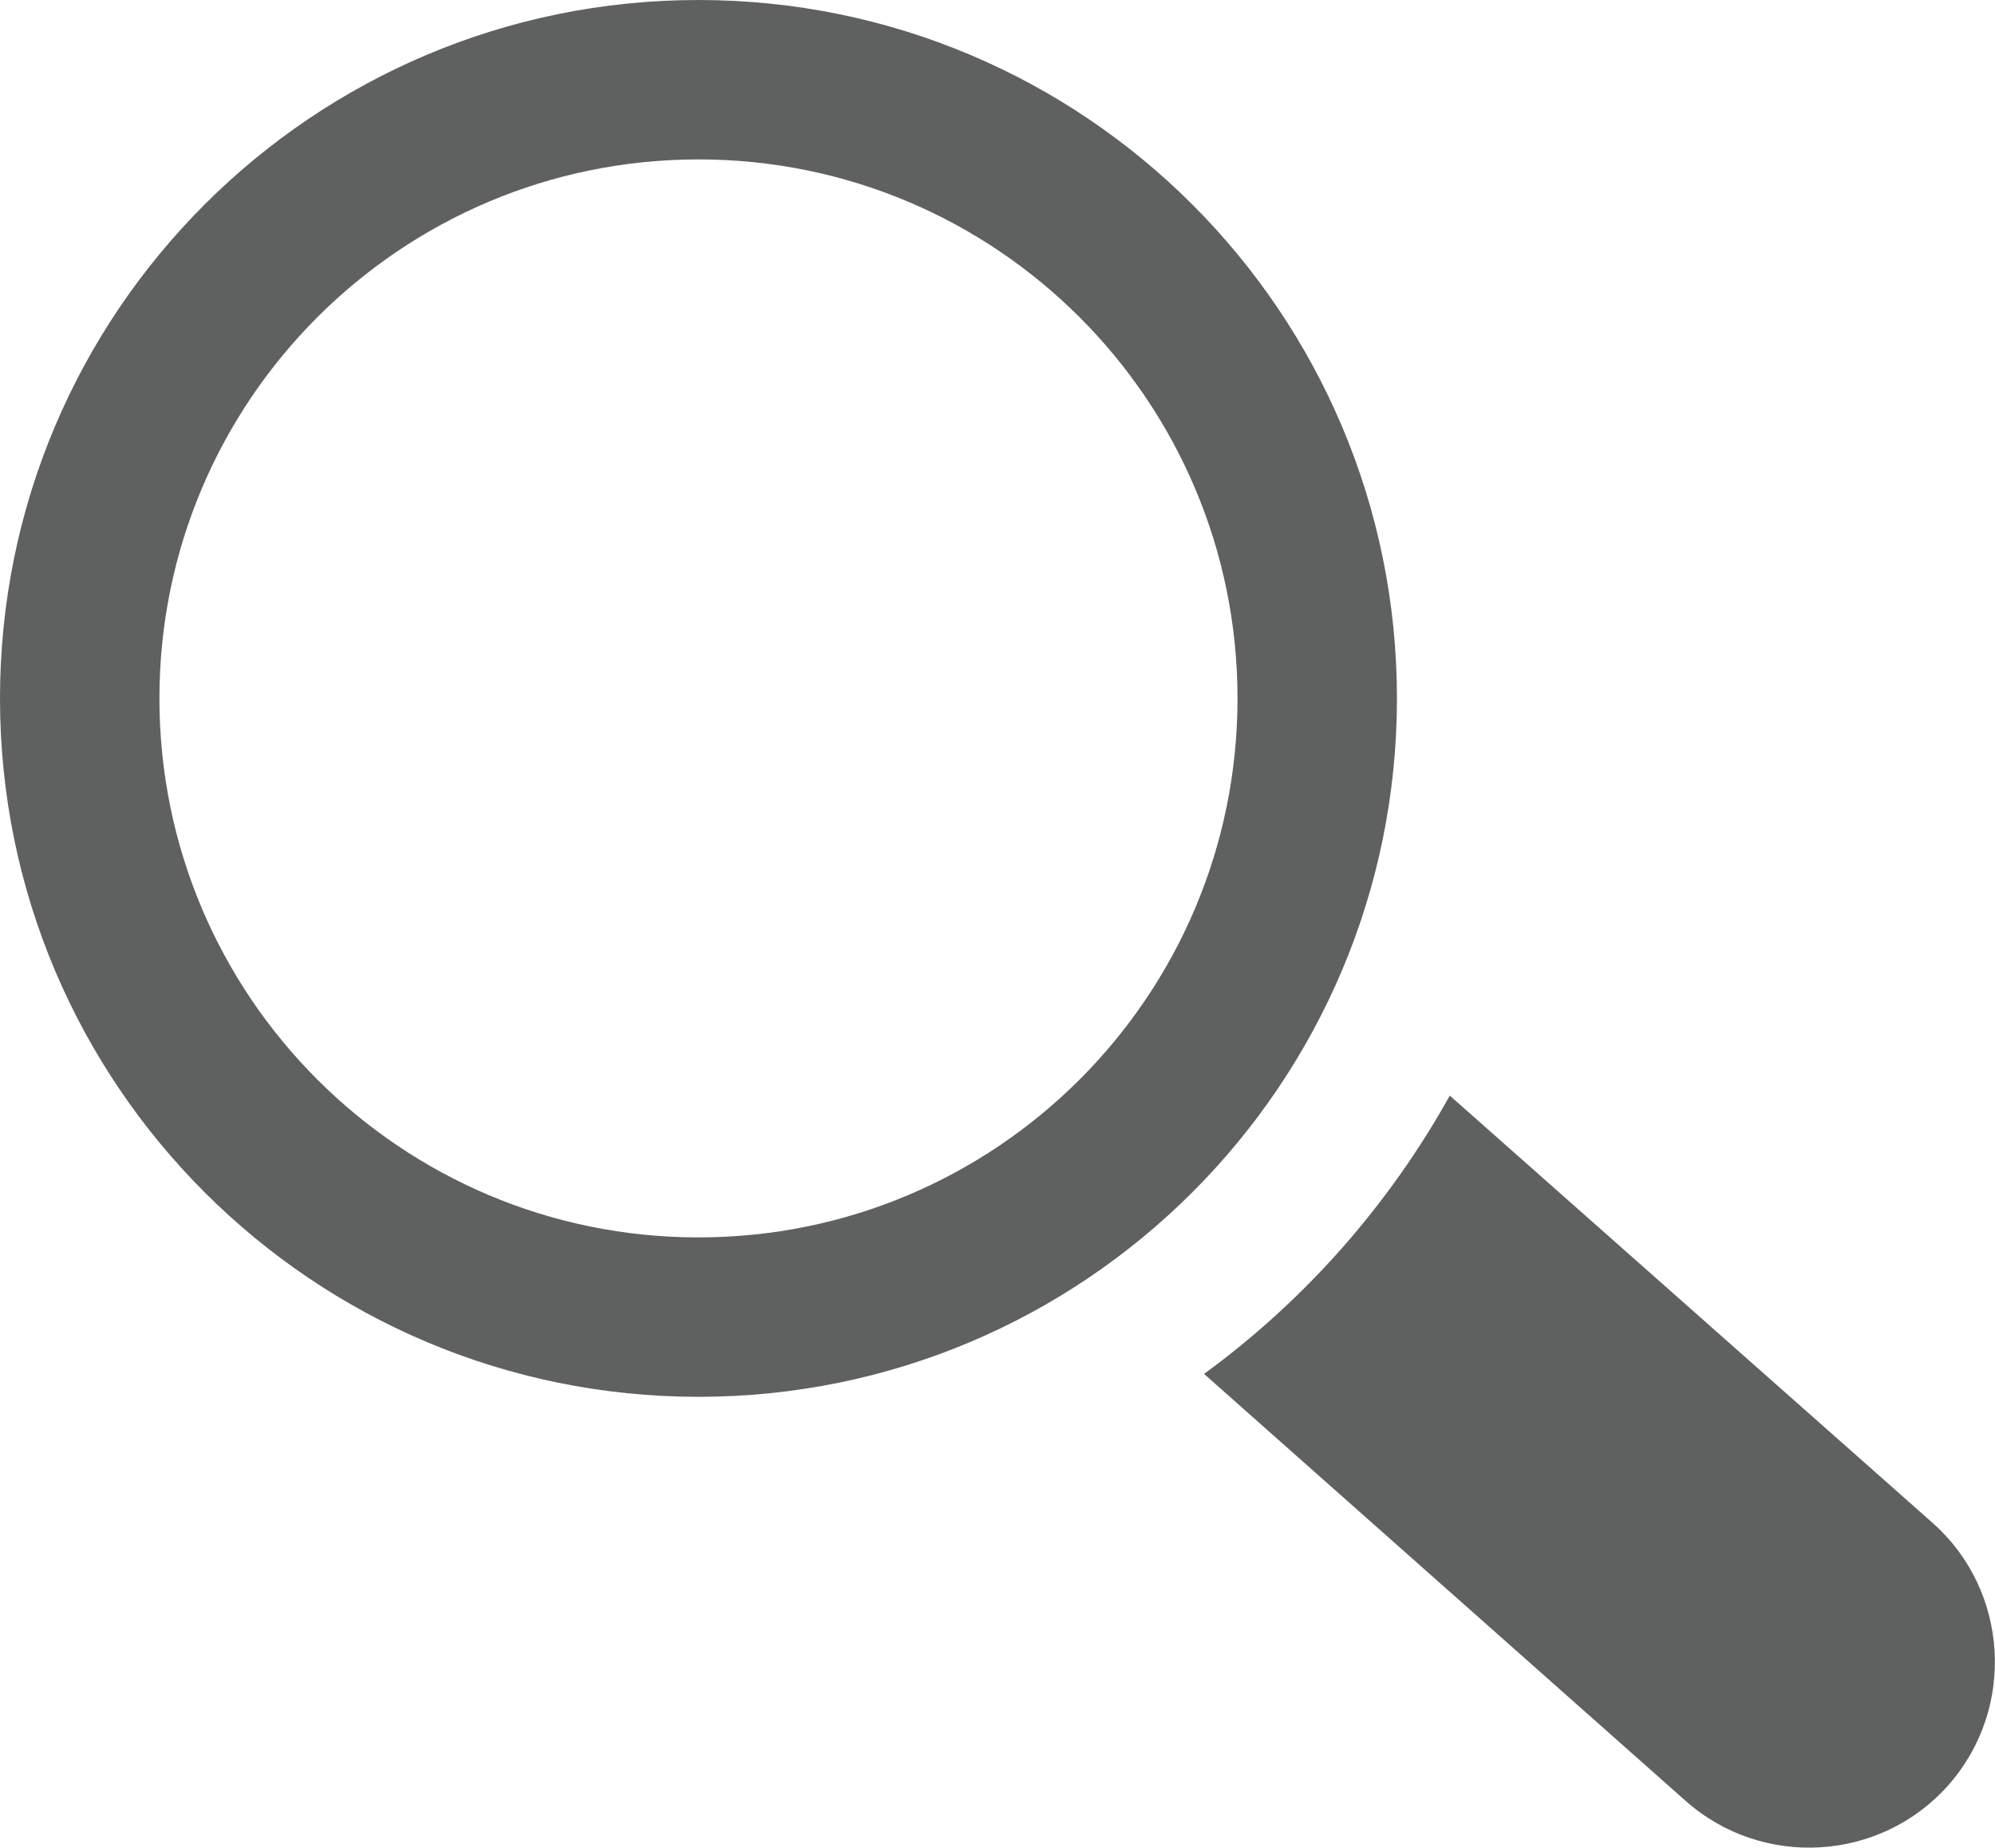 <?xml version="1.0" encoding="UTF-8"?>
<svg id="Layer_1" xmlns="http://www.w3.org/2000/svg" xmlns:xlink="http://www.w3.org/1999/xlink" viewBox="0 0 22.65 20.98">
  <defs>
    <clipPath id="clippath">
      <rect x="0" y="0" width="22.65" height="20.98" style="fill: none;"/>
    </clipPath>
  </defs>
  <g style="clip-path: url(#clippath);">
    <path d="M21.94,17.29c.87.77.95,2.11.18,2.98-.77.87-2.11.95-2.98.18l-5.47-4.85c1.15-.84,2.1-1.92,2.79-3.16l5.48,4.85Z" style="fill: #5f6060;"/>
    <path d="M7.93,14.05c-3.38,0-6.12-2.74-6.12-6.12S4.55,1.81,7.93,1.81s6.12,2.74,6.12,6.12-2.74,6.12-6.12,6.12M7.93,0C3.55,0,0,3.55,0,7.93s3.55,7.93,7.93,7.93,7.93-3.55,7.93-7.93S12.31,0,7.93,0" style="fill: #5f6060;"/>
  </g>
</svg>